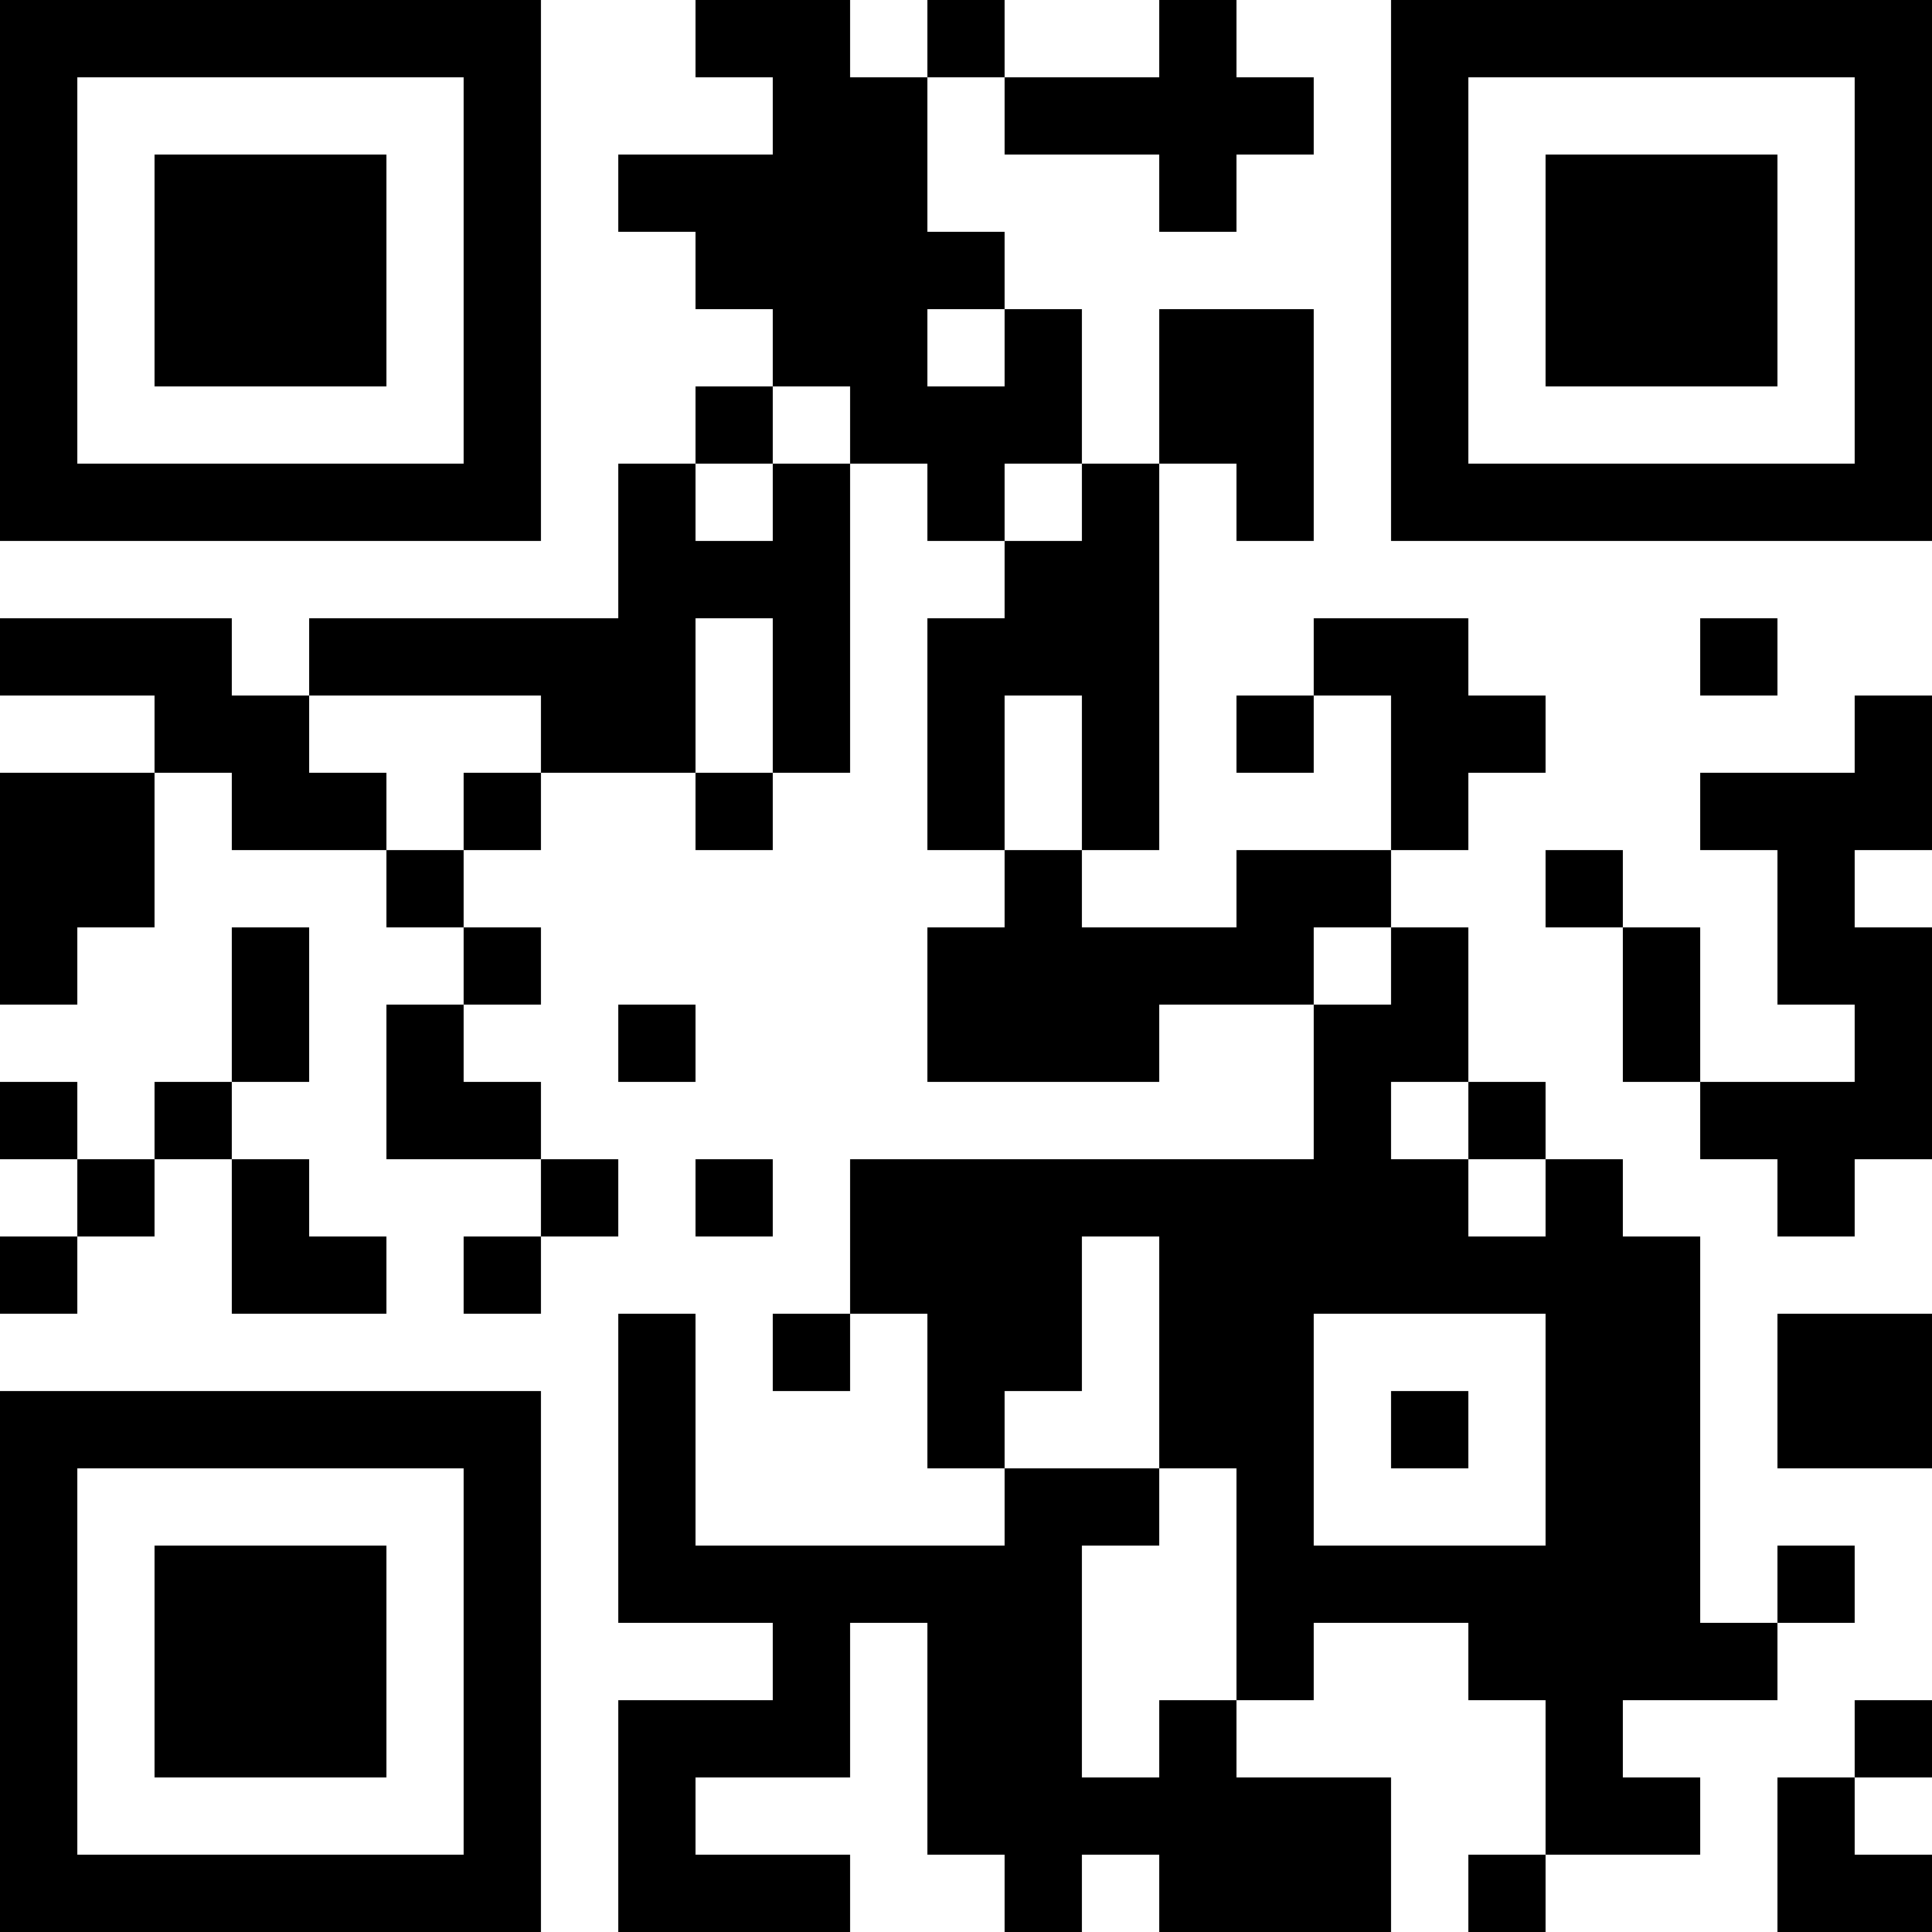 <?xml version="1.0" encoding="UTF-8"?>
<svg xmlns="http://www.w3.org/2000/svg" version="1.1" width="1000" height="1000" viewBox="0 0 1000 1000"><rect x="0" y="0" width="1000" height="1000" fill="#ffffff"/><g transform="scale(40)"><g transform="translate(0,0)"><path fill-rule="evenodd" d="M9 0L9 1L10 1L10 2L8 2L8 3L9 3L9 4L10 4L10 5L9 5L9 6L8 6L8 8L4 8L4 9L3 9L3 8L0 8L0 9L2 9L2 10L0 10L0 13L1 13L1 12L2 12L2 10L3 10L3 11L5 11L5 12L6 12L6 13L5 13L5 15L7 15L7 16L6 16L6 17L7 17L7 16L8 16L8 15L7 15L7 14L6 14L6 13L7 13L7 12L6 12L6 11L7 11L7 10L9 10L9 11L10 11L10 10L11 10L11 6L12 6L12 7L13 7L13 8L12 8L12 11L13 11L13 12L12 12L12 14L15 14L15 13L17 13L17 15L11 15L11 17L10 17L10 18L11 18L11 17L12 17L12 19L13 19L13 20L9 20L9 17L8 17L8 21L10 21L10 22L8 22L8 25L11 25L11 24L9 24L9 23L11 23L11 21L12 21L12 24L13 24L13 25L14 25L14 24L15 24L15 25L18 25L18 23L16 23L16 22L17 22L17 21L19 21L19 22L20 22L20 24L19 24L19 25L20 25L20 24L22 24L22 23L21 23L21 22L23 22L23 21L24 21L24 20L23 20L23 21L22 21L22 16L21 16L21 15L20 15L20 14L19 14L19 12L18 12L18 11L19 11L19 10L20 10L20 9L19 9L19 8L17 8L17 9L16 9L16 10L17 10L17 9L18 9L18 11L16 11L16 12L14 12L14 11L15 11L15 6L16 6L16 7L17 7L17 4L15 4L15 6L14 6L14 4L13 4L13 3L12 3L12 1L13 1L13 2L15 2L15 3L16 3L16 2L17 2L17 1L16 1L16 0L15 0L15 1L13 1L13 0L12 0L12 1L11 1L11 0ZM12 4L12 5L13 5L13 4ZM10 5L10 6L9 6L9 7L10 7L10 6L11 6L11 5ZM13 6L13 7L14 7L14 6ZM9 8L9 10L10 10L10 8ZM22 8L22 9L23 9L23 8ZM4 9L4 10L5 10L5 11L6 11L6 10L7 10L7 9ZM13 9L13 11L14 11L14 9ZM24 9L24 10L22 10L22 11L23 11L23 13L24 13L24 14L22 14L22 12L21 12L21 11L20 11L20 12L21 12L21 14L22 14L22 15L23 15L23 16L24 16L24 15L25 15L25 12L24 12L24 11L25 11L25 9ZM3 12L3 14L2 14L2 15L1 15L1 14L0 14L0 15L1 15L1 16L0 16L0 17L1 17L1 16L2 16L2 15L3 15L3 17L5 17L5 16L4 16L4 15L3 15L3 14L4 14L4 12ZM17 12L17 13L18 13L18 12ZM8 13L8 14L9 14L9 13ZM18 14L18 15L19 15L19 16L20 16L20 15L19 15L19 14ZM9 15L9 16L10 16L10 15ZM14 16L14 18L13 18L13 19L15 19L15 20L14 20L14 23L15 23L15 22L16 22L16 19L15 19L15 16ZM17 17L17 20L20 20L20 17ZM23 17L23 19L25 19L25 17ZM18 18L18 19L19 19L19 18ZM24 22L24 23L23 23L23 25L25 25L25 24L24 24L24 23L25 23L25 22ZM0 0L0 7L7 7L7 0ZM1 1L1 6L6 6L6 1ZM2 2L2 5L5 5L5 2ZM18 0L18 7L25 7L25 0ZM19 1L19 6L24 6L24 1ZM20 2L20 5L23 5L23 2ZM0 18L0 25L7 25L7 18ZM1 19L1 24L6 24L6 19ZM2 20L2 23L5 23L5 20Z" fill="#000000"/></g></g></svg>
